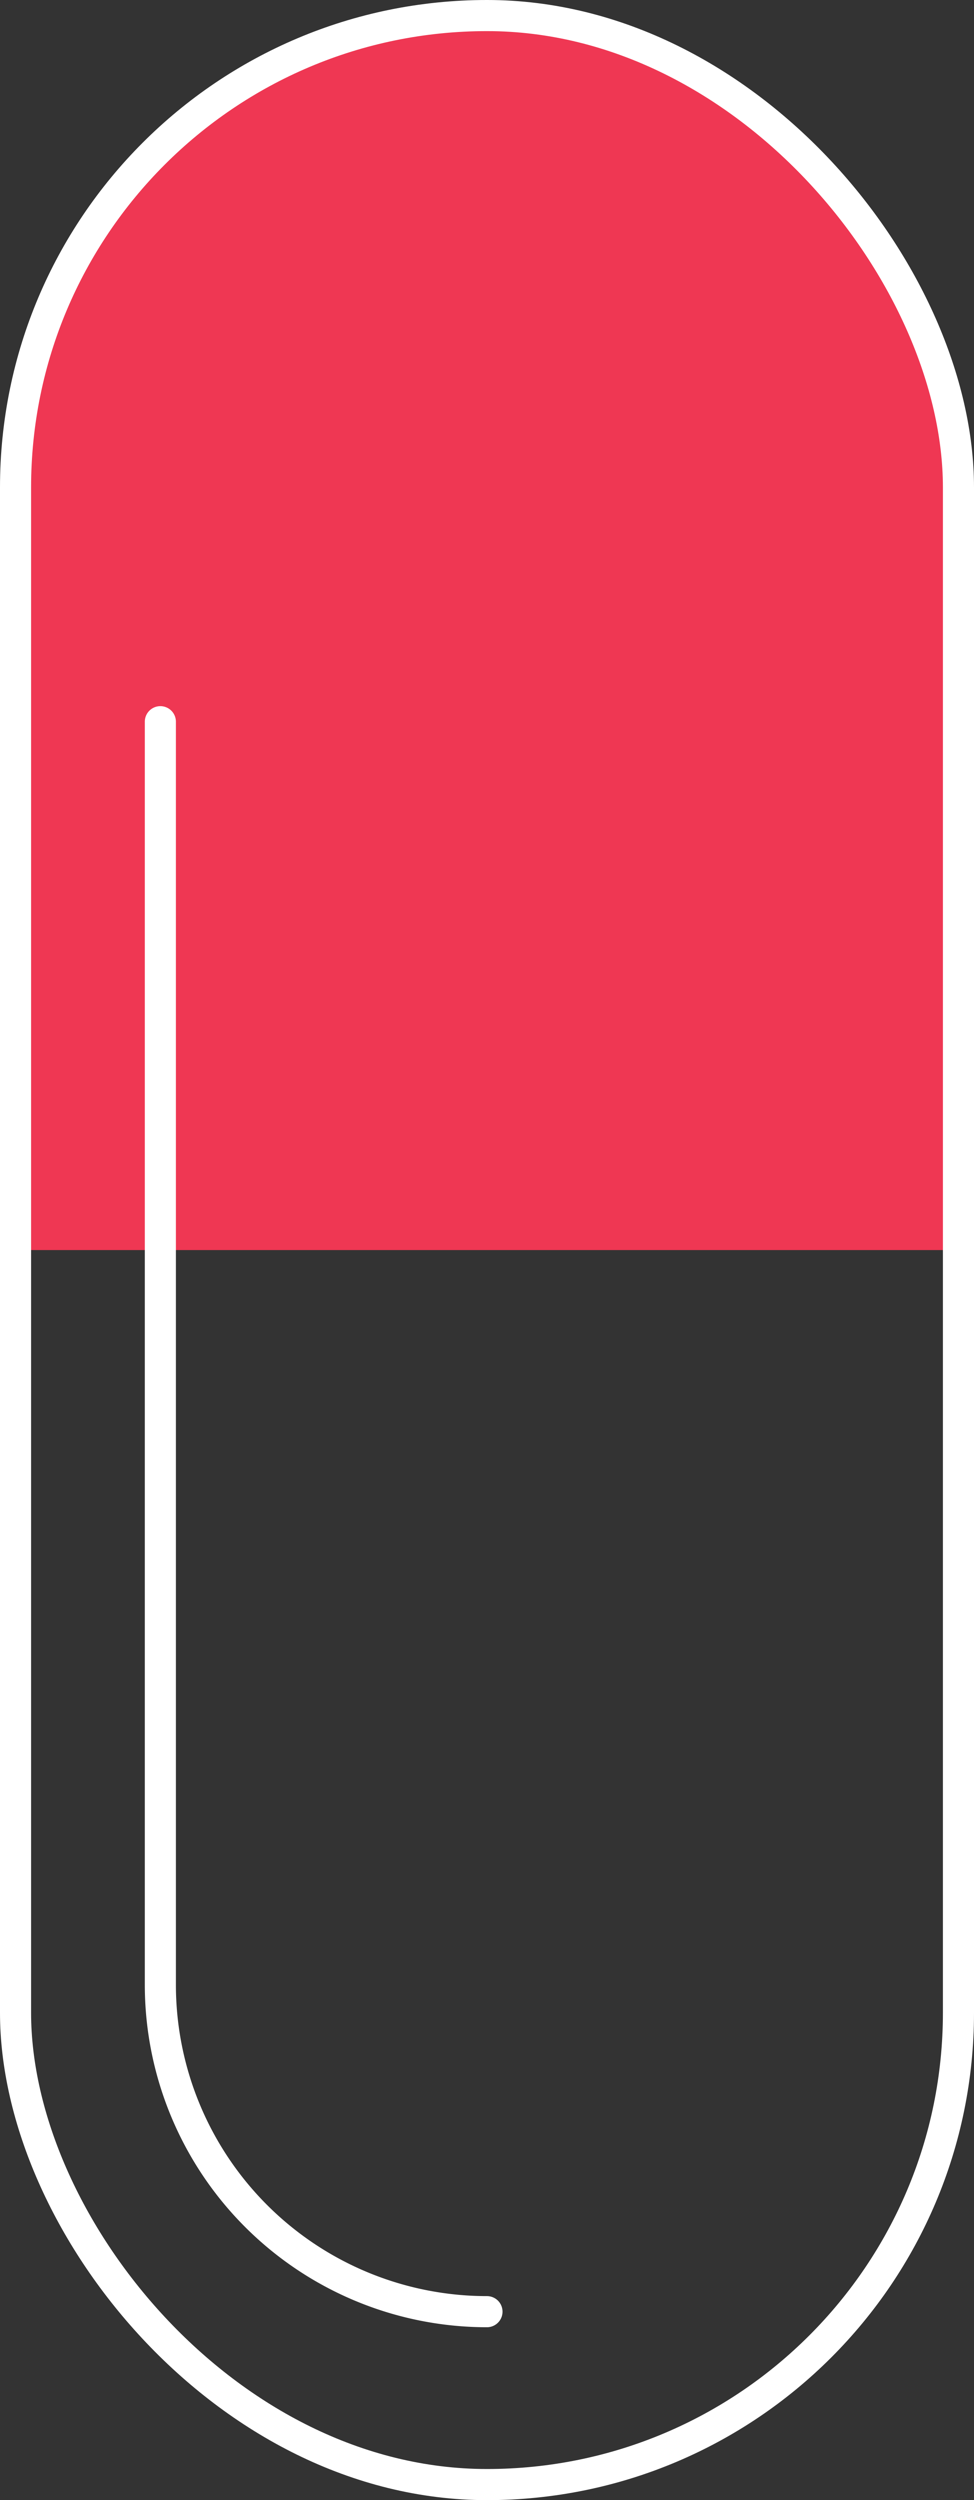 <svg id="Layer_1" data-name="Layer 1" xmlns="http://www.w3.org/2000/svg" viewBox="0 0 219.33 562.48"><rect x="0" y="0" width="219.33" height="562.48" fill="#333333" stroke="none"/><defs><style>.cls-1{fill:#ef3753;}.cls-2,.cls-3,.cls-4{fill:none;stroke:#fff;}.cls-2,.cls-4{stroke-miterlimit:10;}.cls-2,.cls-3{stroke-width:7px;}.cls-3{stroke-linecap:round;stroke-linejoin:round;}.cls-4{stroke-width:2px;}</style></defs><title>pill</title><path class="cls-1" d="M3.5,281.24V109.66A106.16,106.16,0,0,1,109.66,3.5h0A106.16,106.16,0,0,1,215.83,109.66V281.24H3.5Z"/><rect class="cls-2" x="3.5" y="3.5" width="212.33" height="555.48" rx="106.16" ry="106.16"/><path class="cls-3" d="M109.66,520.08h0a73.55,73.55,0,0,1-73.55-73.55V162.37"/><path class="cls-4" d="M183.22,446.53"/><path class="cls-4" d="M183.22,162.37"/><line class="cls-4" x1="109.66" y1="88.81" x2="109.66" y2="88.81"/></svg>